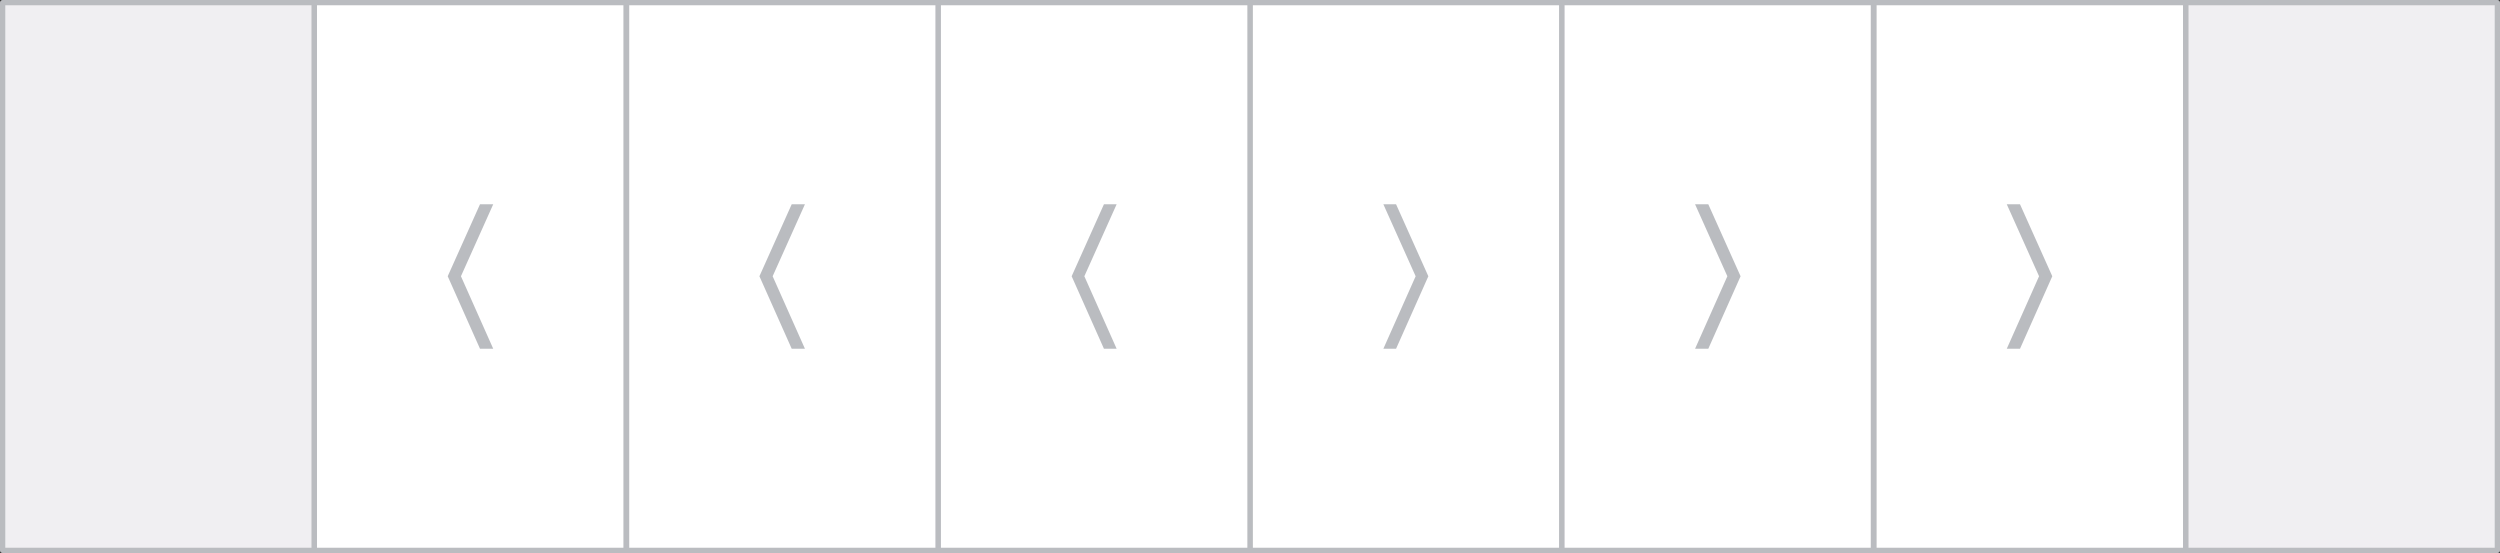 <?xml version="1.0" encoding="UTF-8"?> <!-- Generator: Adobe Illustrator 19.0.0, SVG Export Plug-In . SVG Version: 6.00 Build 0) --> <svg xmlns="http://www.w3.org/2000/svg" xmlns:xlink="http://www.w3.org/1999/xlink" id="Layer_1" x="0px" y="0px" viewBox="0 0 472.4 104.5" style="enable-background:new 0 0 472.4 104.5;" xml:space="preserve"><rect x="0" y="0" width="472.4" height="104.5" fill="#333333" stroke="none"/> <style type="text/css"> .st0{fill:#F0EFF2;stroke:#BABCC0;stroke-linecap:round;stroke-linejoin:round;} .st1{fill:#FFFFFF;stroke:#BABCC0;stroke-linecap:round;stroke-linejoin:round;} .st2{fill:#BABCC0;} </style> <g id="XMLID_1403_"> <g id="XMLID_1437_"> <rect id="XMLID_1438_" x="0.5" y="0.5" class="st0" width="58.9" height="103.5"></rect> </g> <g id="XMLID_1435_"> <rect id="XMLID_1436_" x="413" y="0.5" class="st0" width="58.9" height="103.5"></rect> </g> <g id="XMLID_1420_"> <rect id="XMLID_1434_" x="118.4" y="0.5" class="st1" width="58.9" height="103.5"></rect> </g> <g id="XMLID_1412_"> <rect id="XMLID_1416_" x="354.1" y="0.5" class="st1" width="58.9" height="103.5"></rect> </g> <g id="XMLID_1410_"> <rect id="XMLID_1411_" x="295.1" y="0.5" class="st1" width="58.9" height="103.5"></rect> </g> <g id="XMLID_1408_"> <rect id="XMLID_1409_" x="59.4" y="0.5" class="st1" width="58.9" height="103.5"></rect> </g> <polygon id="XMLID_1407_" class="st2" points="84.6,52.2 90.7,38.6 93.2,38.6 87.1,52.2 93.2,65.9 90.7,65.9 "></polygon> <polygon id="XMLID_1406_" class="st2" points="328.9,52.2 322.8,38.6 320.3,38.6 326.4,52.2 320.3,65.9 322.8,65.9 "></polygon> <g id="XMLID_1443_"> <rect id="XMLID_1444_" x="236.2" y="0.5" class="st1" width="58.9" height="103.5"></rect> </g> <polygon id="XMLID_1442_" class="st2" points="269.9,52.2 263.8,38.6 261.4,38.6 267.5,52.2 261.4,65.9 263.8,65.9 "></polygon> <polygon id="XMLID_1405_" class="st2" points="387.8,52.2 381.7,38.6 379.2,38.6 385.3,52.2 379.2,65.9 381.7,65.9 "></polygon> <polygon id="XMLID_1404_" class="st2" points="143.5,52.2 149.6,38.6 152.1,38.6 146,52.2 152.1,65.9 149.6,65.9 "></polygon> <g id="XMLID_1440_"> <rect id="XMLID_1441_" x="177.3" y="0.5" class="st1" width="58.9" height="103.5"></rect> </g> <polygon id="XMLID_1439_" class="st2" points="202.5,52.2 208.6,38.6 211,38.6 204.9,52.2 211,65.9 208.6,65.9 "></polygon> </g> </svg> 